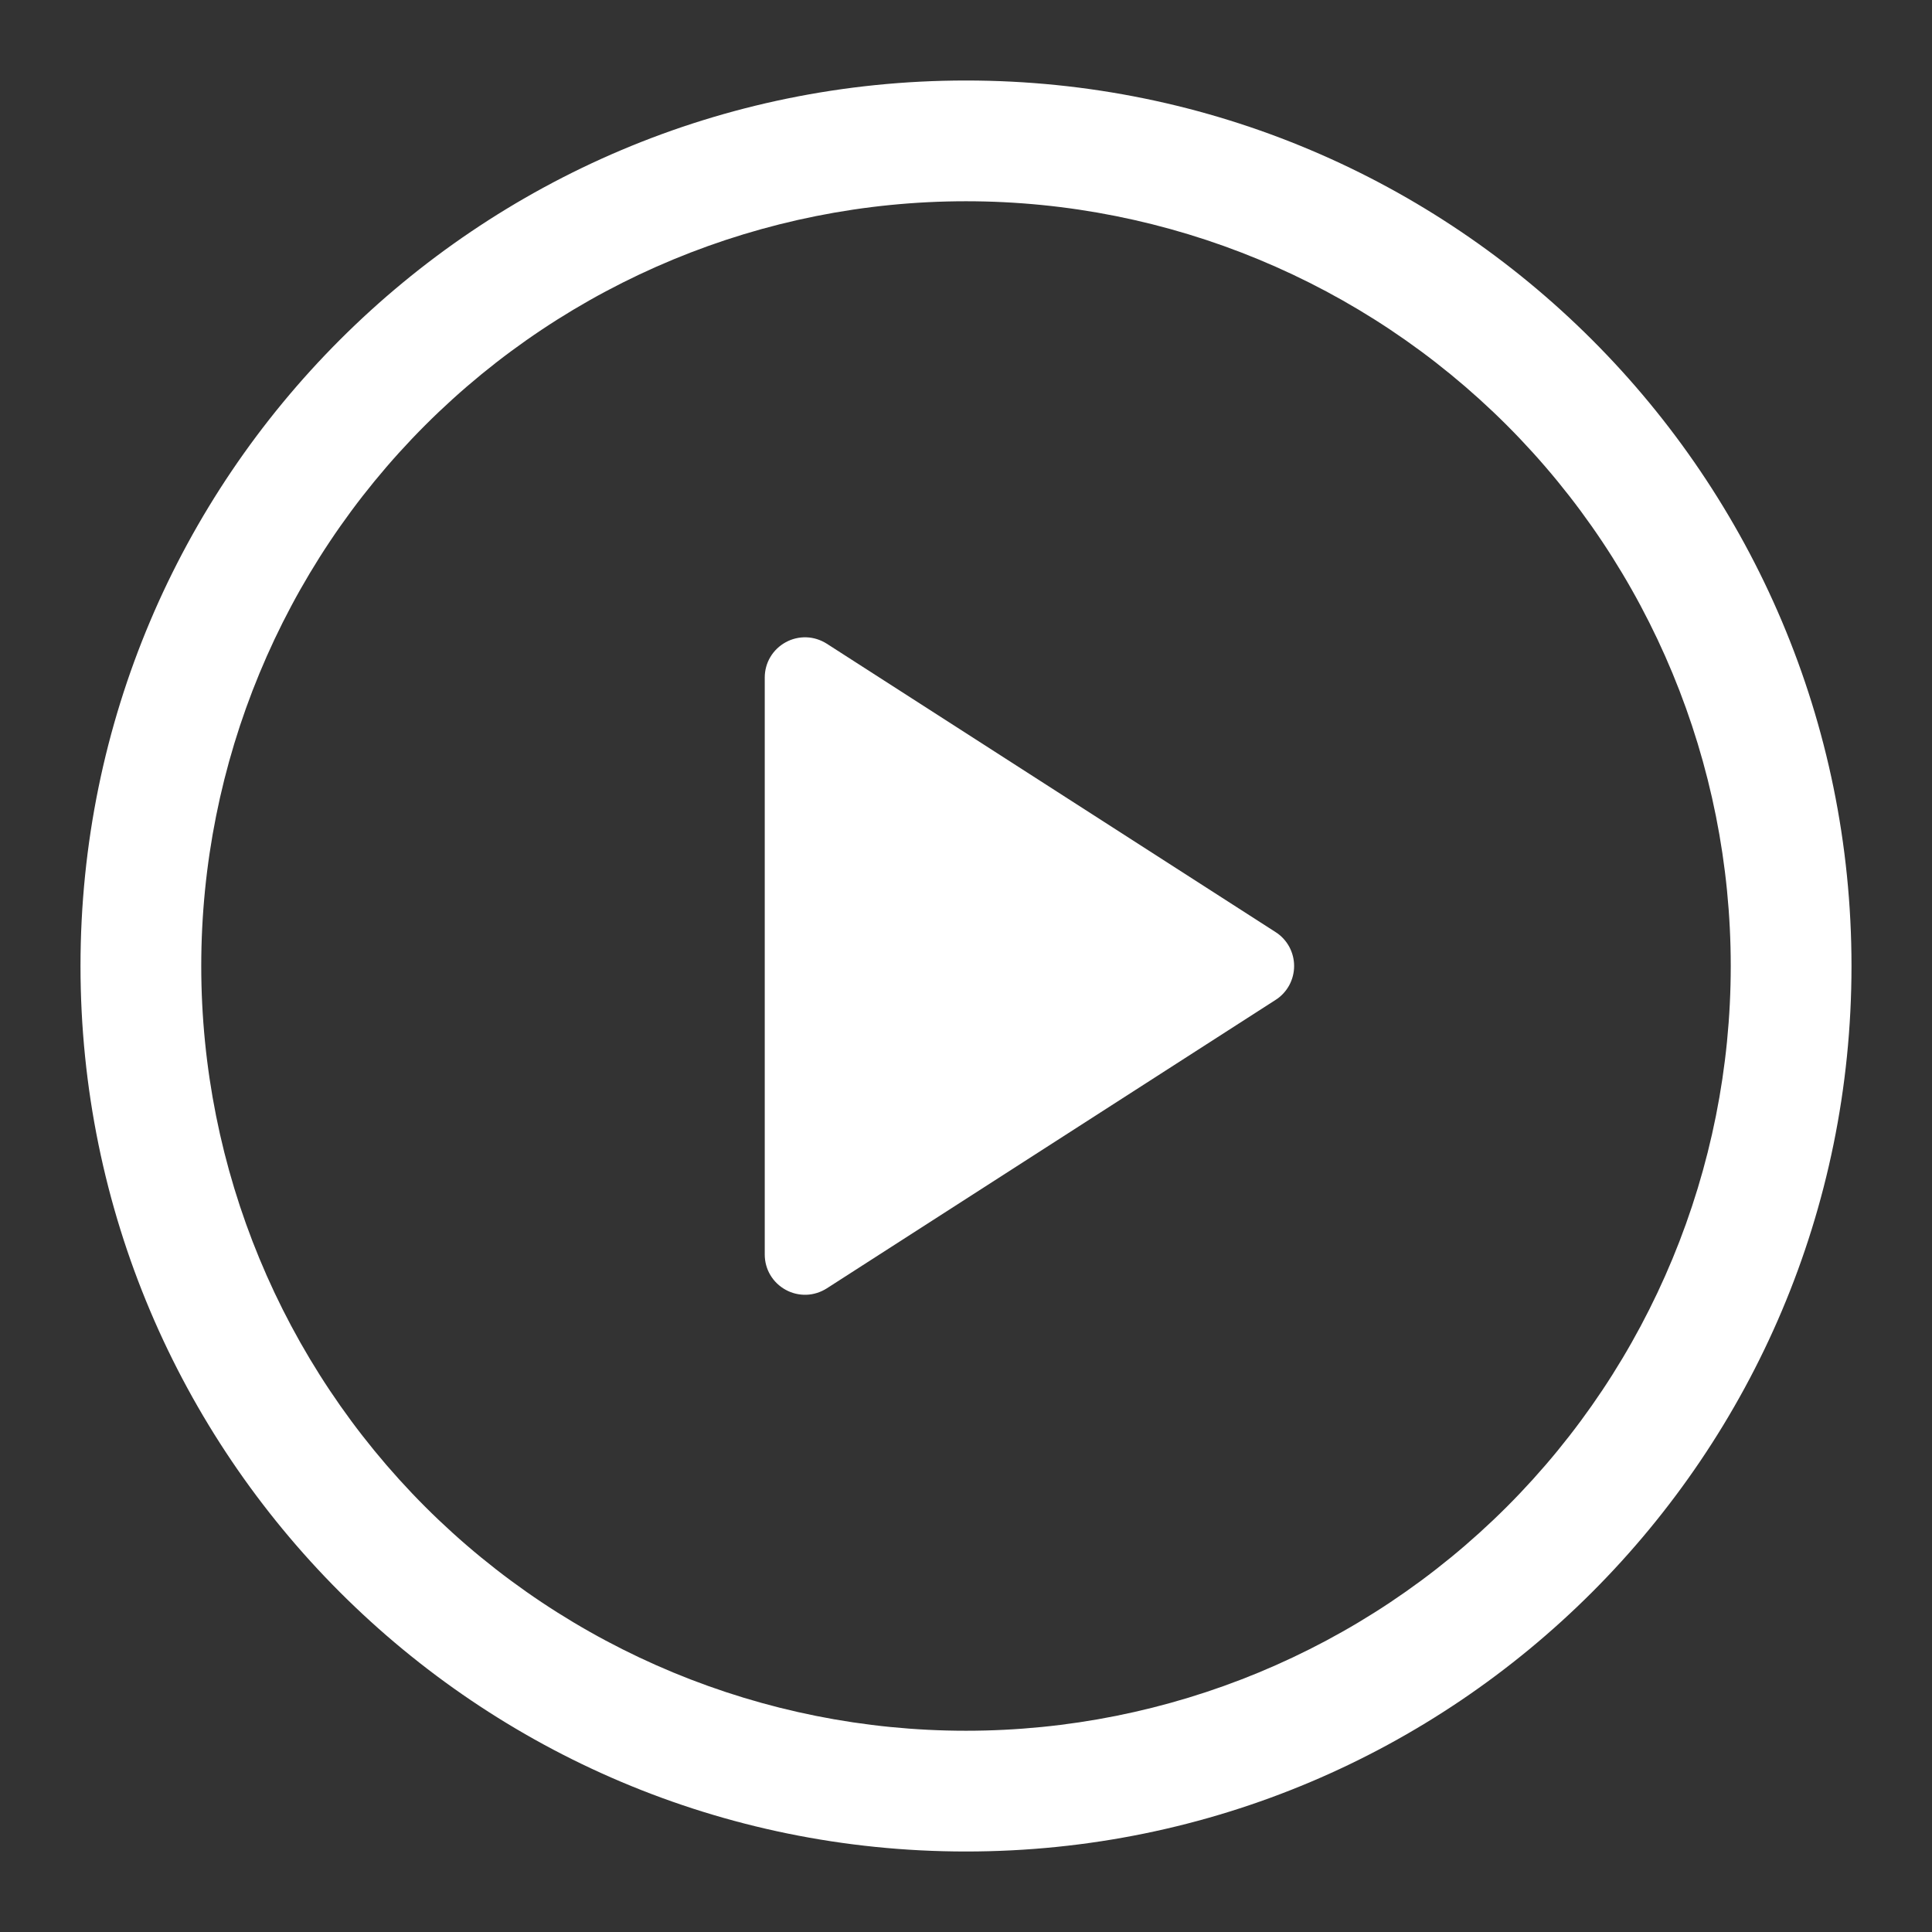 <svg width="24" height="24" viewBox="0 0 24 24" fill="none" xmlns="http://www.w3.org/2000/svg">
    <rect x="0" y="0" width="24" height="24" fill="#333333" stroke="none"/>
    <path
        d="M9.5 15.584V8.416C9.5 8.326 9.524 8.238 9.57 8.161C9.616 8.084 9.682 8.021 9.761 7.978C9.839 7.935 9.928 7.914 10.018 7.917C10.107 7.92 10.194 7.948 10.27 7.996L15.846 11.579C15.917 11.624 15.975 11.687 16.015 11.76C16.055 11.834 16.076 11.916 16.076 12C16.076 12.084 16.055 12.166 16.015 12.24C15.975 12.313 15.917 12.376 15.846 12.421L10.27 16.005C10.194 16.053 10.107 16.081 10.018 16.084C9.928 16.087 9.839 16.066 9.761 16.023C9.682 15.98 9.616 15.917 9.57 15.84C9.524 15.763 9.5 15.675 9.5 15.585V15.584Z"
        fill="white" />
    <path
        d="M1 12C1 5.925 5.925 1 12 1C18.075 1 23 5.925 23 12C23 18.075 18.075 23 12 23C5.925 23 1 18.075 1 12ZM12 2.5C9.48 2.5 7.064 3.501 5.282 5.282C3.501 7.064 2.5 9.48 2.5 12C2.5 14.52 3.501 16.936 5.282 18.718C7.064 20.499 9.48 21.5 12 21.5C14.52 21.5 16.936 20.499 18.718 18.718C20.499 16.936 21.5 14.52 21.5 12C21.5 9.48 20.499 7.064 18.718 5.282C16.936 3.501 14.52 2.5 12 2.5Z"
        fill="white" />
</svg>